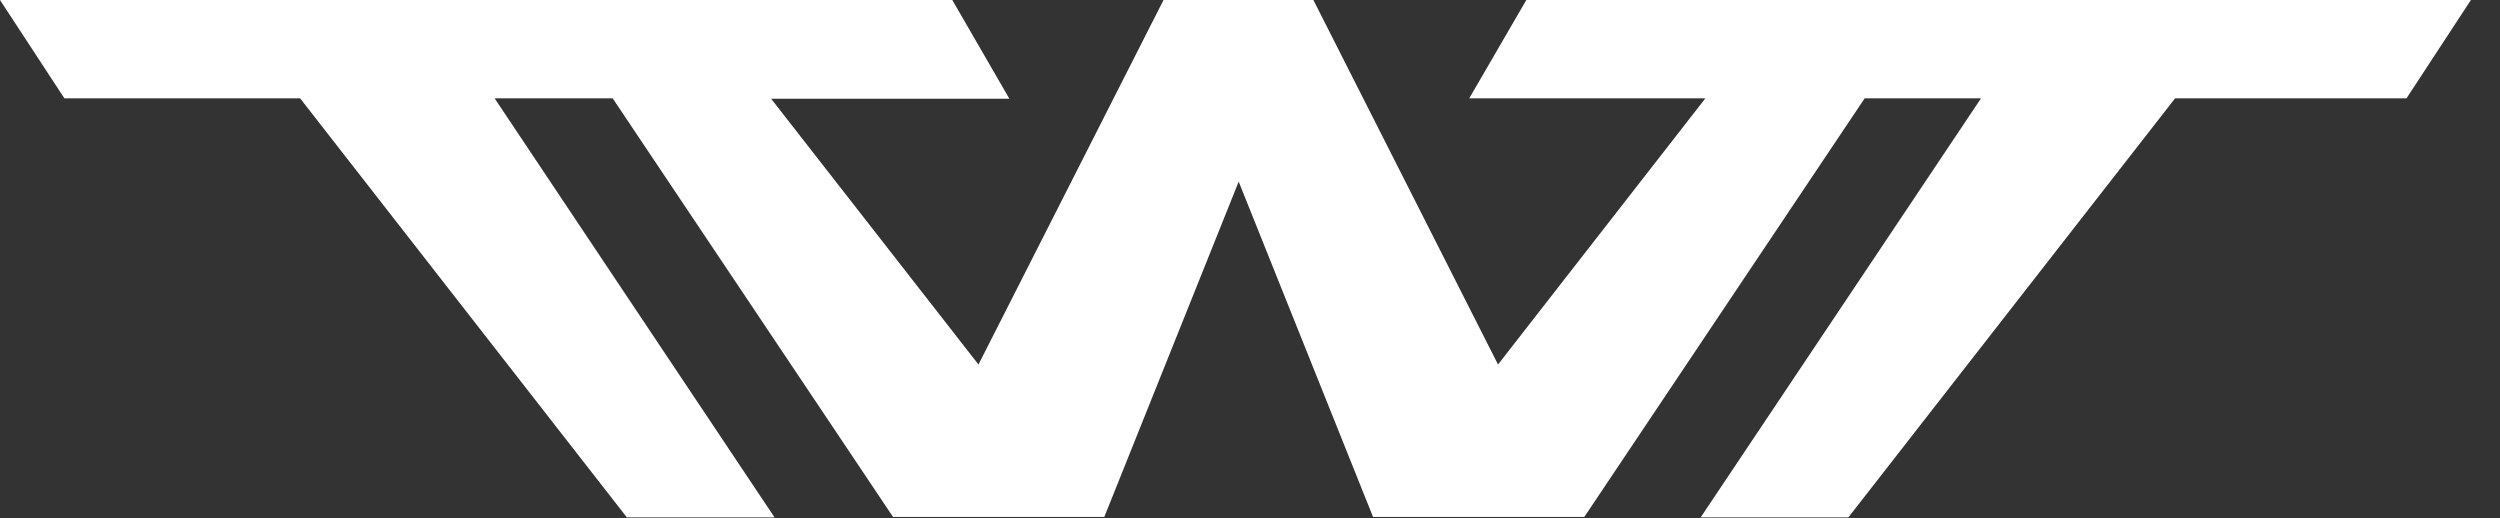 <?xml version="1.0" encoding="UTF-8"?> <svg xmlns="http://www.w3.org/2000/svg" width="82" height="17" viewBox="0 0 82 17" fill="none"><rect x="0" y="0" width="82" height="17" fill="#333333" stroke="none"/><path fill-rule="evenodd" clip-rule="evenodd" d="M22.772 0H17.927H0L2.112 3.225H9.844L20.561 16.97H25.405L16.223 3.225H20.096L29.292 16.956H36.221L40.629 5.957L45.036 16.956H45.234H51.965L61.161 3.225H64.978L55.782 16.97H60.626L71.343 3.225H78.933L81.046 0H63.316H58.471H50.064L48.191 3.225H55.937L49.135 11.956L43.079 0H38.234H38.164L32.094 11.956L25.293 3.239H33.108L31.235 0H22.772Z" fill="white"></path></svg> 